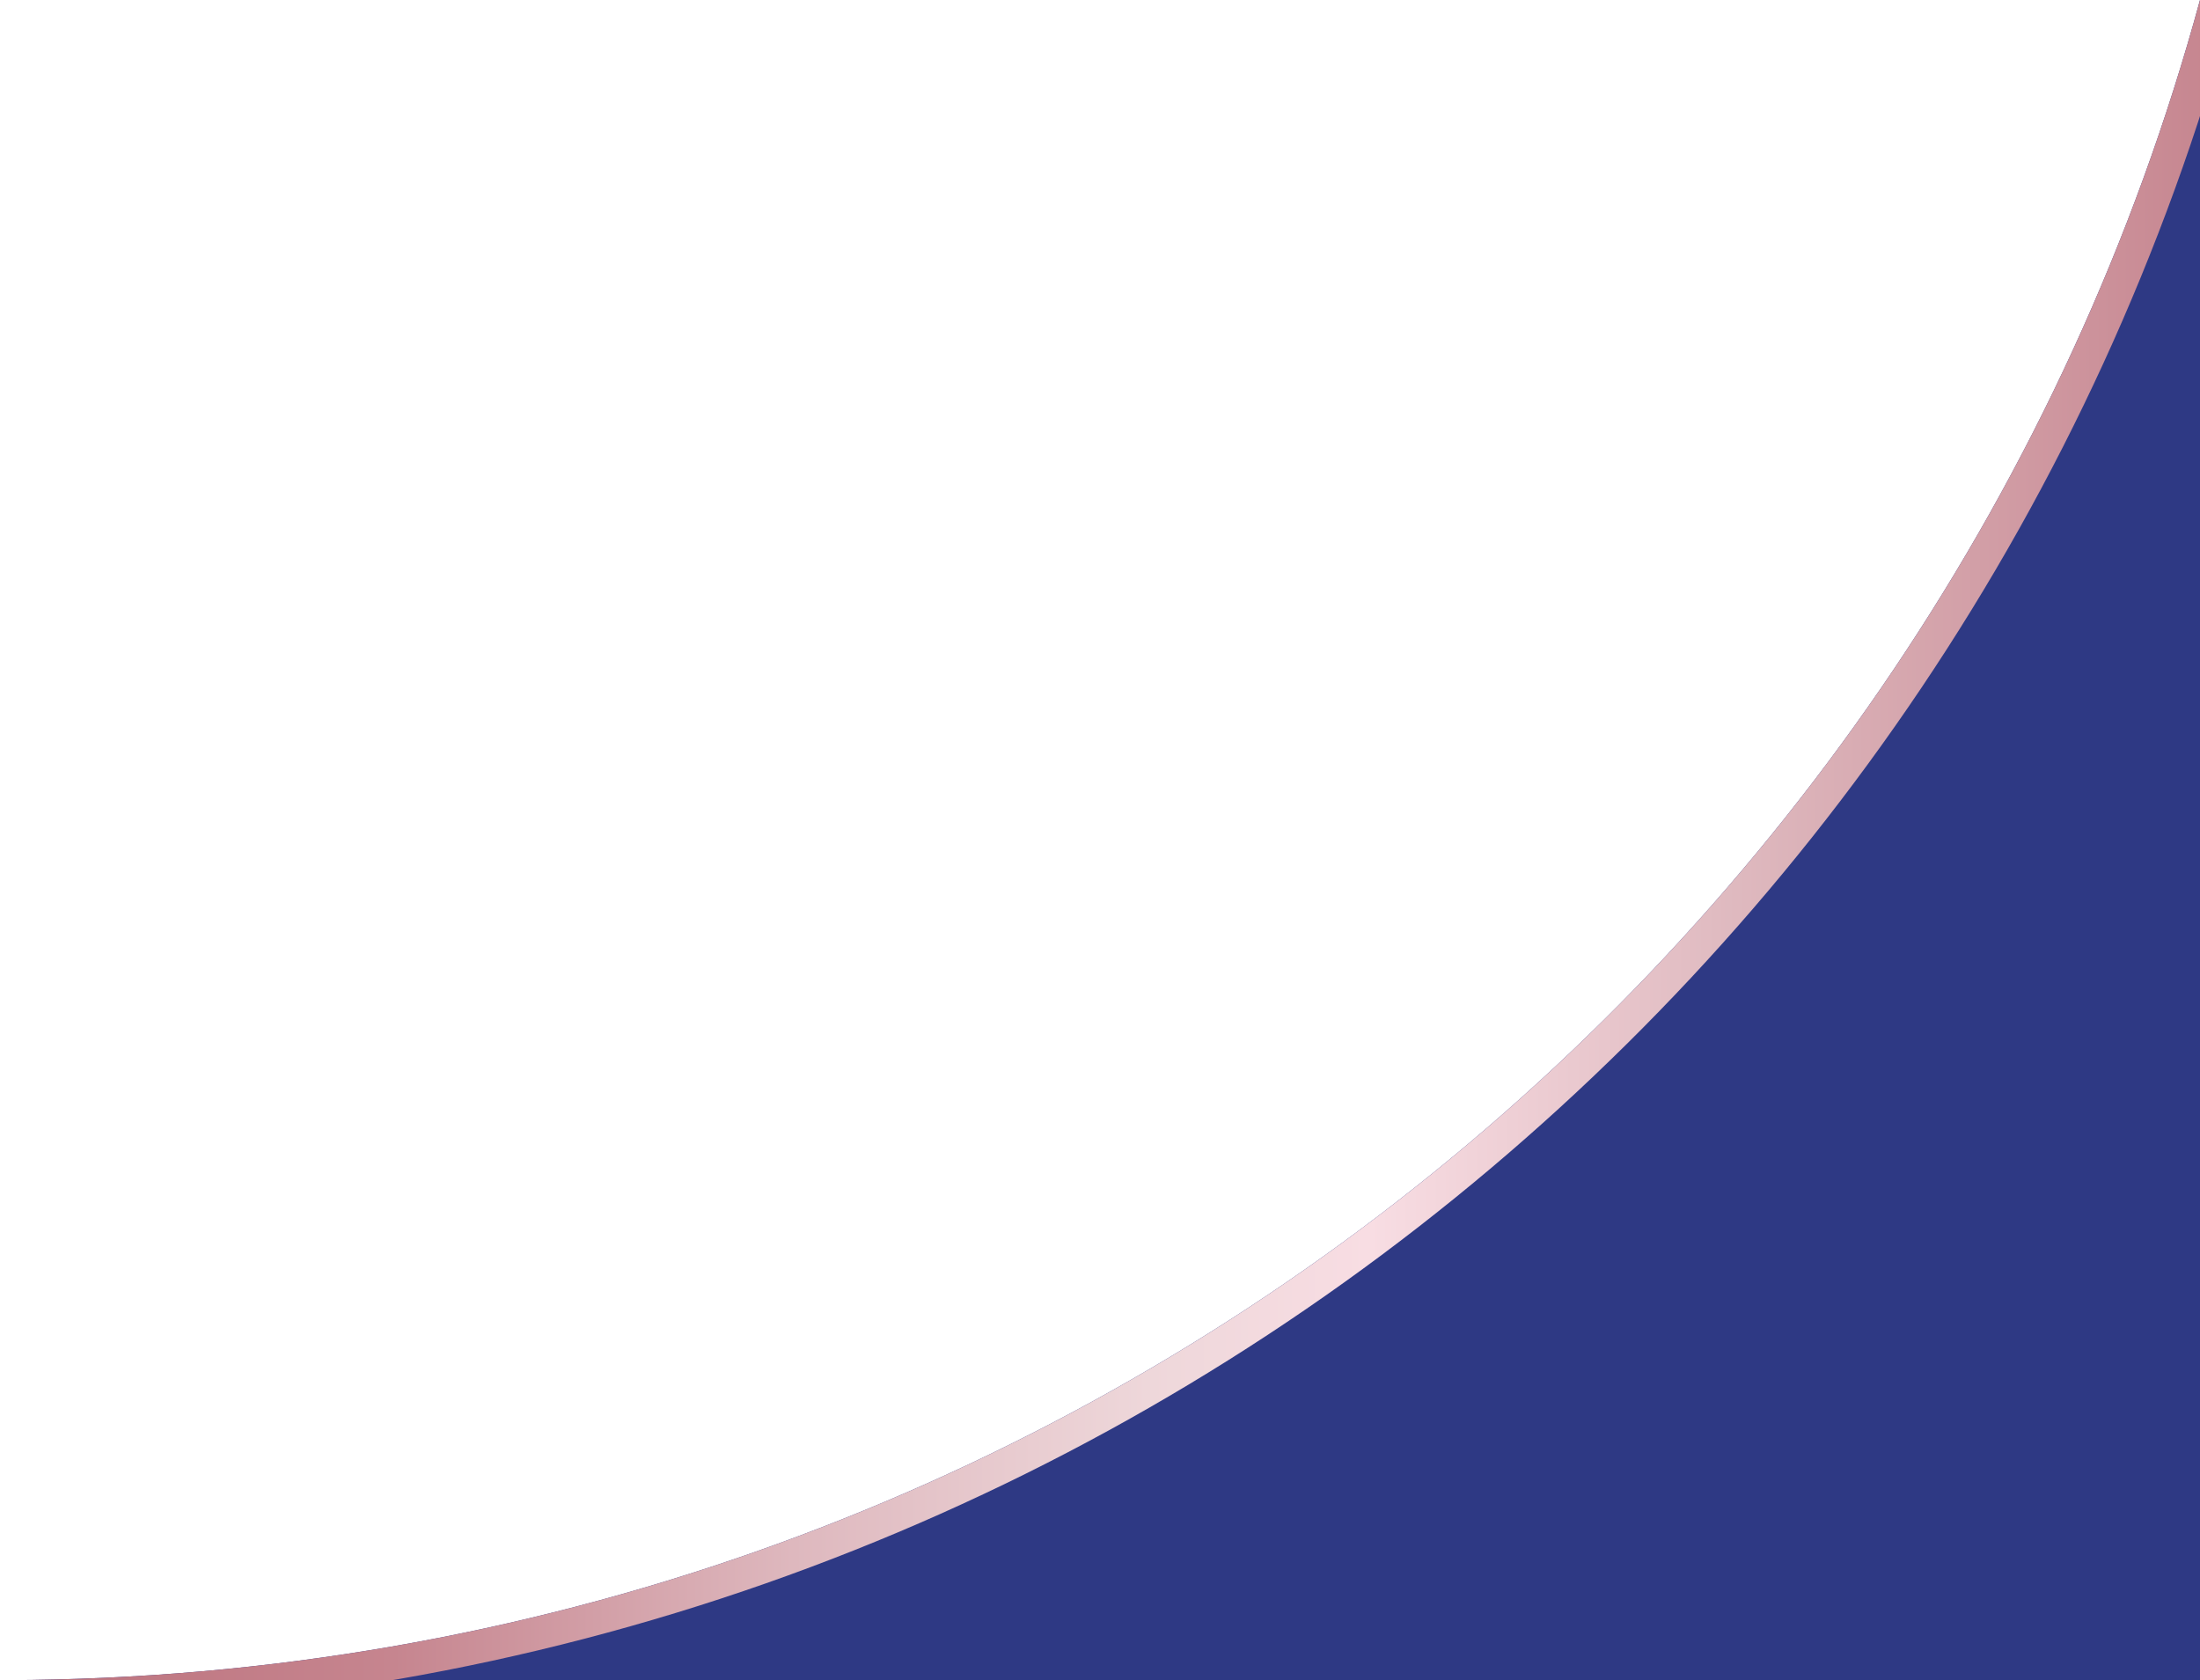 <?xml version="1.0" encoding="UTF-8" standalone="no"?><svg xmlns="http://www.w3.org/2000/svg" xmlns:xlink="http://www.w3.org/1999/xlink" clip-rule="evenodd" fill="#000000" fill-rule="evenodd" height="210.4" preserveAspectRatio="xMidYMid meet" stroke-linejoin="round" stroke-miterlimit="2" version="1" viewBox="0.0 0.0 275.5 210.4" width="275.5" zoomAndPan="magnify"><g><g><g transform="translate(-6484.5 -1925.61)"><g id="change1_1"><path d="M6760,1925.61L6760,2136L6484.5,2136L6485.42,2136C6616.6,2135.57 6727.06,2046.51 6760,1925.61Z" fill="#2e3984"/></g><clipPath id="a"><g id="change2_1"><path d="M6760,1925.61L6760,2136L6484.5,2136L6485.42,2136C6616.6,2135.57 6727.06,2046.51 6760,1925.61Z" fill="inherit"/></g></clipPath><g clip-path="url(#a)"><path d="M6485.44,2140.16C6618.53,2139.73 6730.6,2049.37 6764.02,1926.7C6764.62,1924.49 6763.31,1922.19 6761.1,1921.59C6758.88,1920.98 6756.58,1922.29 6755.98,1924.51C6723.52,2043.65 6614.68,2131.41 6485.41,2131.83C6483.11,2131.84 6481.25,2133.71 6481.26,2136.01C6481.26,2138.31 6483.14,2140.17 6485.44,2140.16Z" fill="url(#_Linear2)"/></g></g></g></g><defs><linearGradient gradientTransform="matrix(282.911 0 0 218.724 6481.26 2030.8)" gradientUnits="userSpaceOnUse" id="_Linear2" x1="0" x2="1" xlink:actuate="onLoad" xlink:show="other" xlink:type="simple" y1="0" y2="0"><stop offset="0" stop-color="#bc717c"/><stop offset="0.18" stop-color="#c6858f"/><stop offset="0.36" stop-color="#deb8be"/><stop offset="0.52" stop-color="#eed7da"/><stop offset="0.62" stop-color="#f8dde3"/><stop offset="0.79" stop-color="#deb8be"/><stop offset="1" stop-color="#c6858f"/></linearGradient></defs></svg>